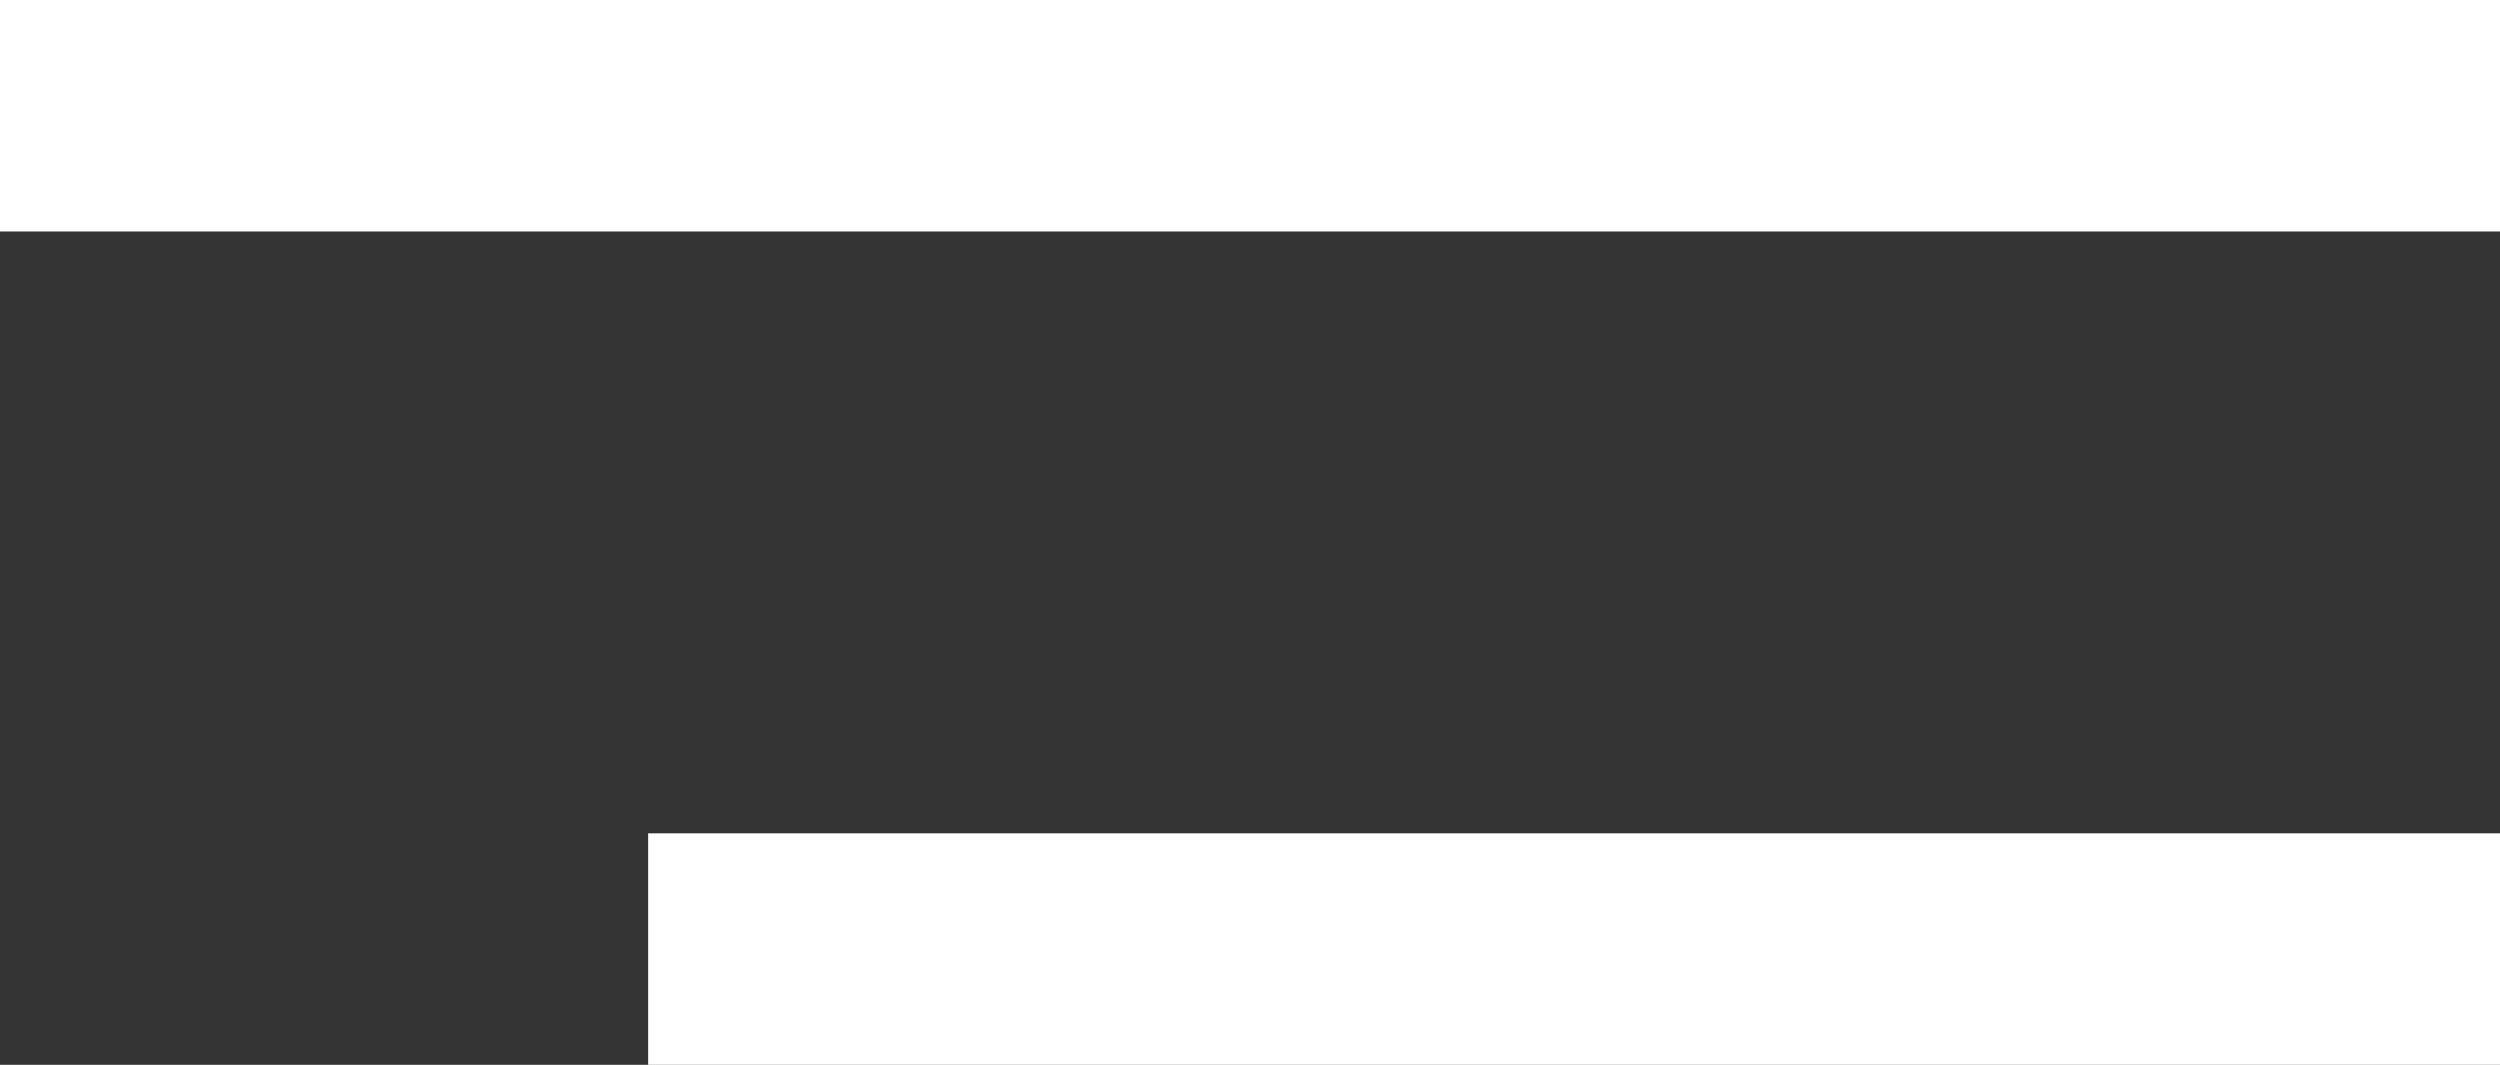 <?xml version="1.0" encoding="UTF-8"?> <svg xmlns="http://www.w3.org/2000/svg" viewBox="0 0 54.00 23.00" data-guides="{&quot;vertical&quot;:[],&quot;horizontal&quot;:[]}"><rect x="0" y="0" width="54.00" height="23.00" fill="#333333" stroke="none"/><line stroke-width="5" stroke="#ffffff" y1="2.5" x2="54" y2="2.5" id="tSvge06a3b055b" title="Line 1" fill="none" fill-opacity="1" stroke-opacity="1" x1="0"></line><line stroke-width="5" stroke="#ffffff" x1="14" y1="20.5" x2="54" y2="20.5" id="tSvgcae84a562" title="Line 2" fill="none" fill-opacity="1" stroke-opacity="1"></line><defs></defs></svg> 